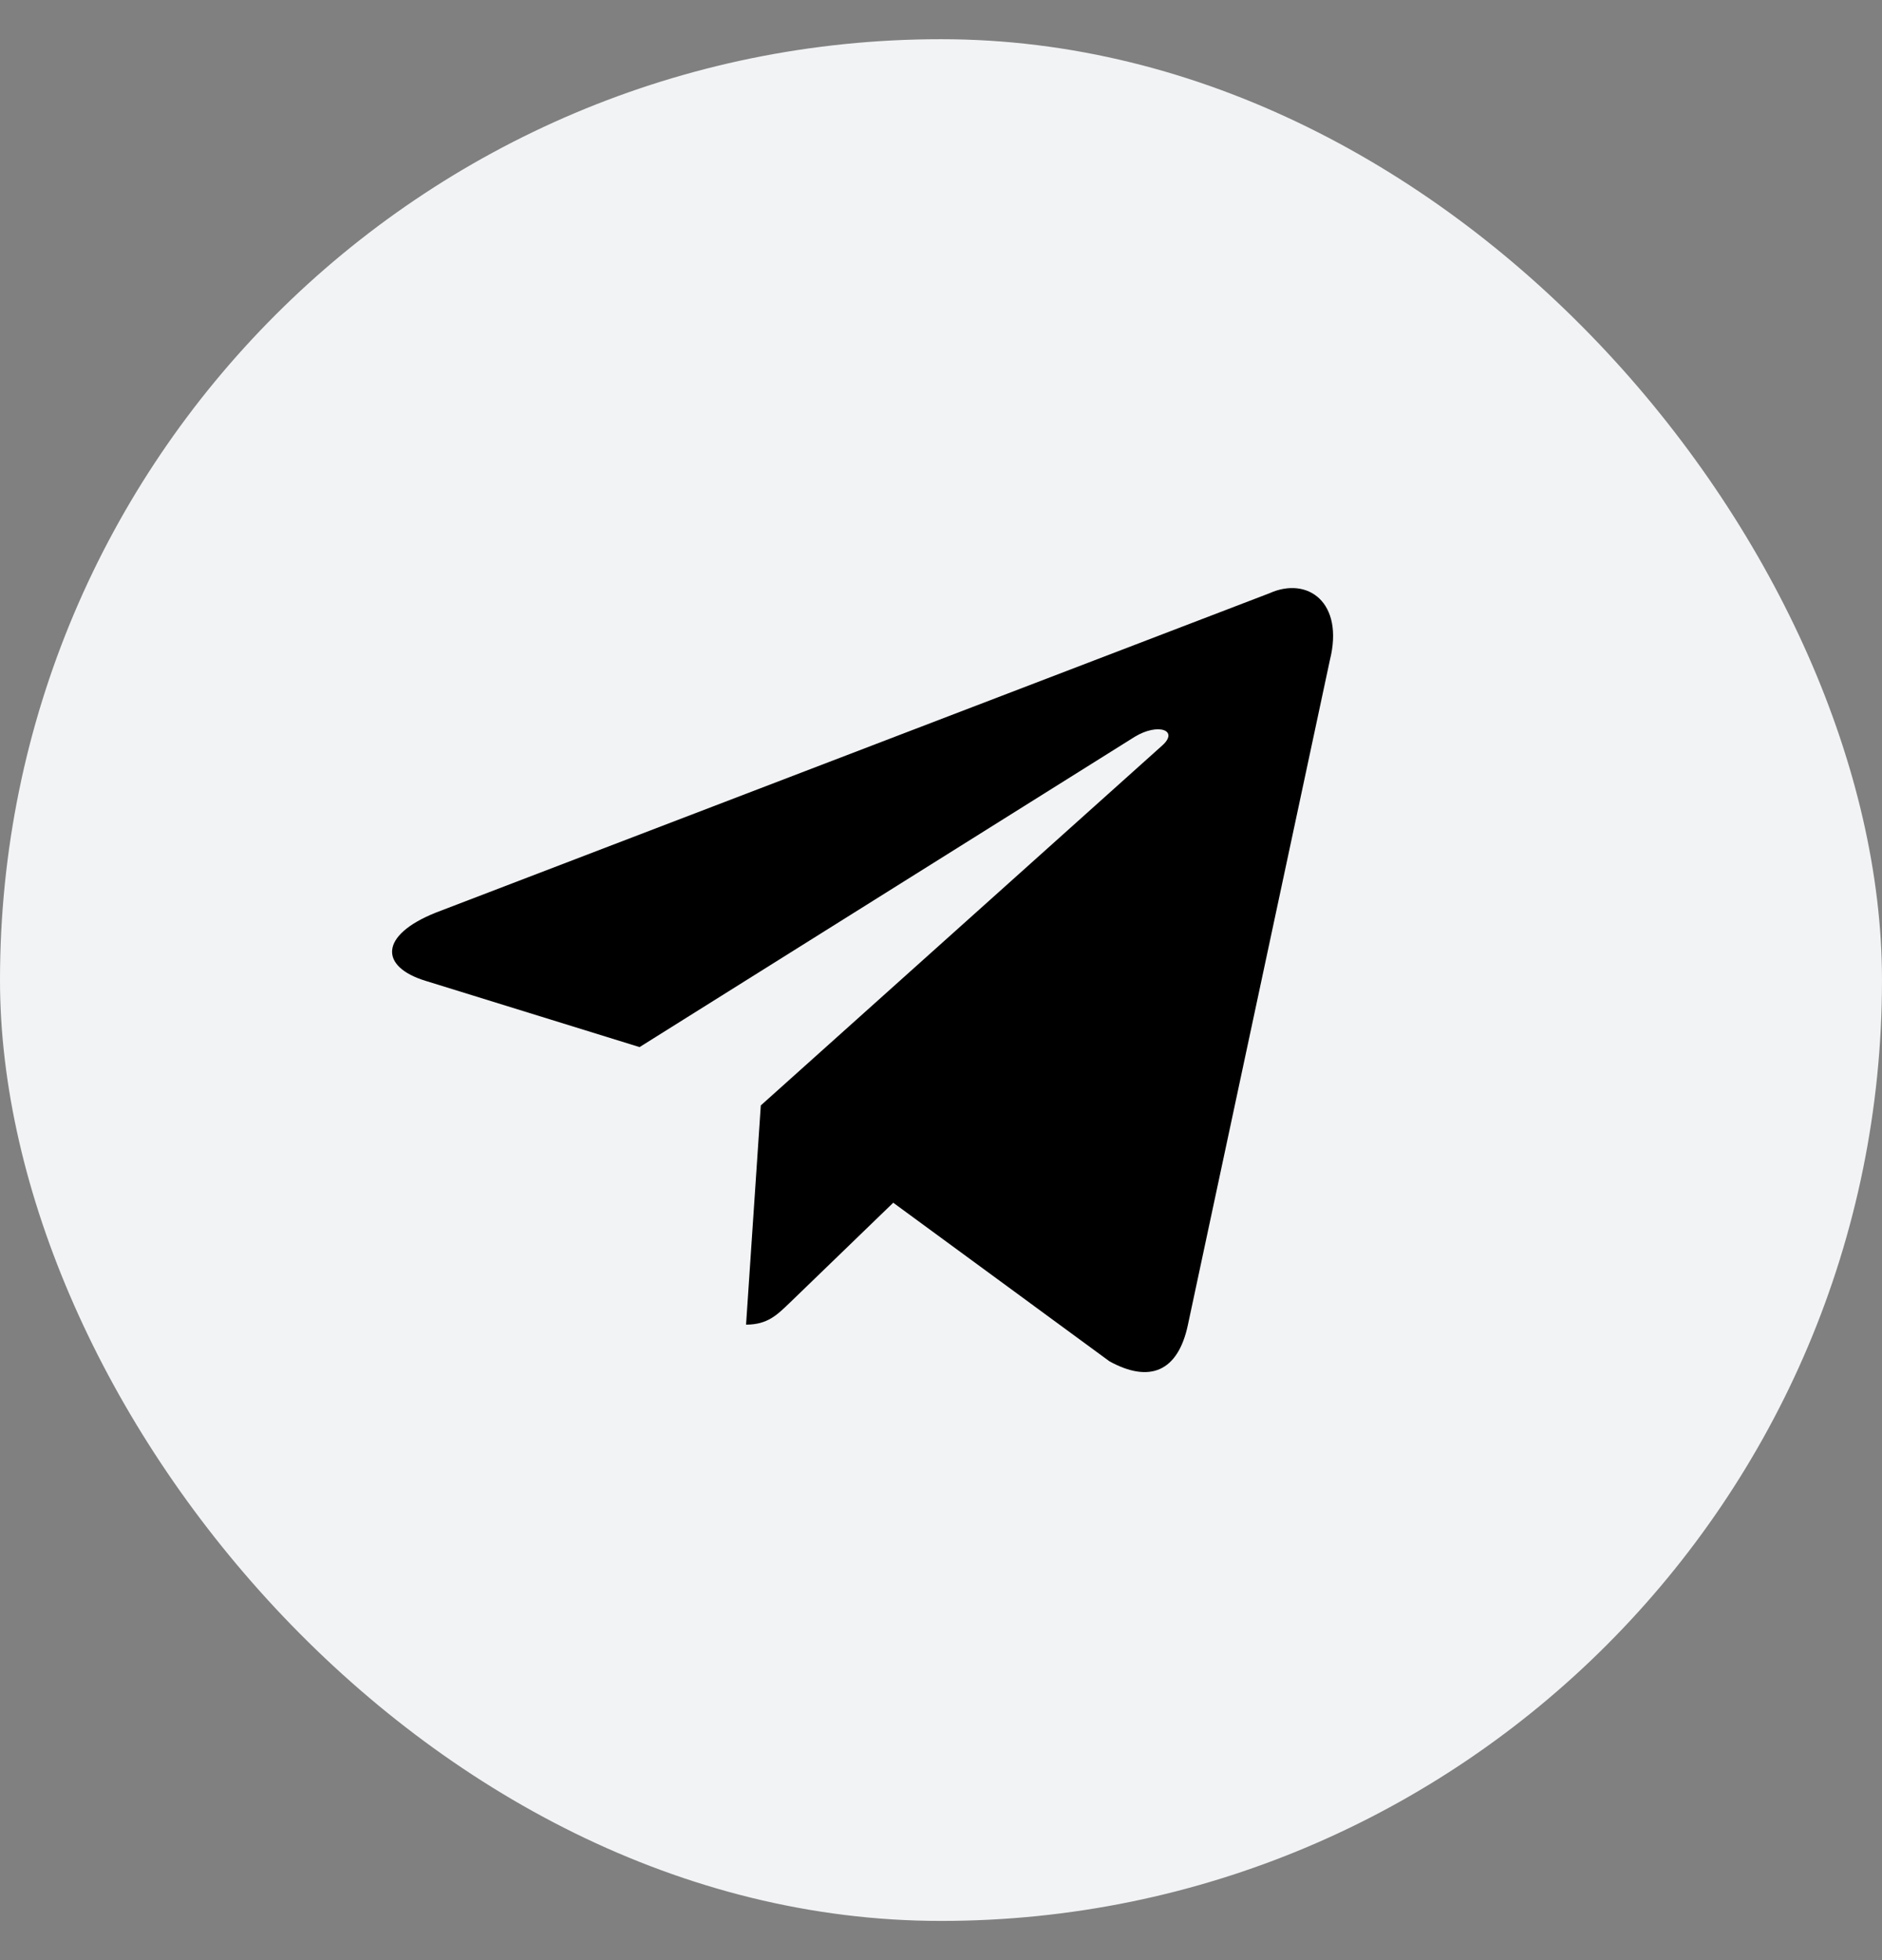 <svg width="24" height="25" viewBox="0 0 24 25" fill="none" xmlns="http://www.w3.org/2000/svg">
  <rect x="0" y="0" width="24" height="25" fill="#808080" stroke="none"/>
  <rect y="0.5" width="24" height="24" rx="12" fill="#F2F3F5" />
  <path
    d="M16.19 7.566L5.56 11.639C4.835 11.928 4.839 12.33 5.427 12.51L8.156 13.355L14.471 9.397C14.769 9.216 15.042 9.314 14.818 9.511L9.702 14.099H9.701L9.702 14.1L9.514 16.895C9.789 16.895 9.911 16.769 10.066 16.621L11.391 15.34L14.149 17.363C14.657 17.642 15.022 17.499 15.149 16.896L16.959 8.42C17.144 7.682 16.675 7.348 16.19 7.566Z"
    fill="black" />
</svg>